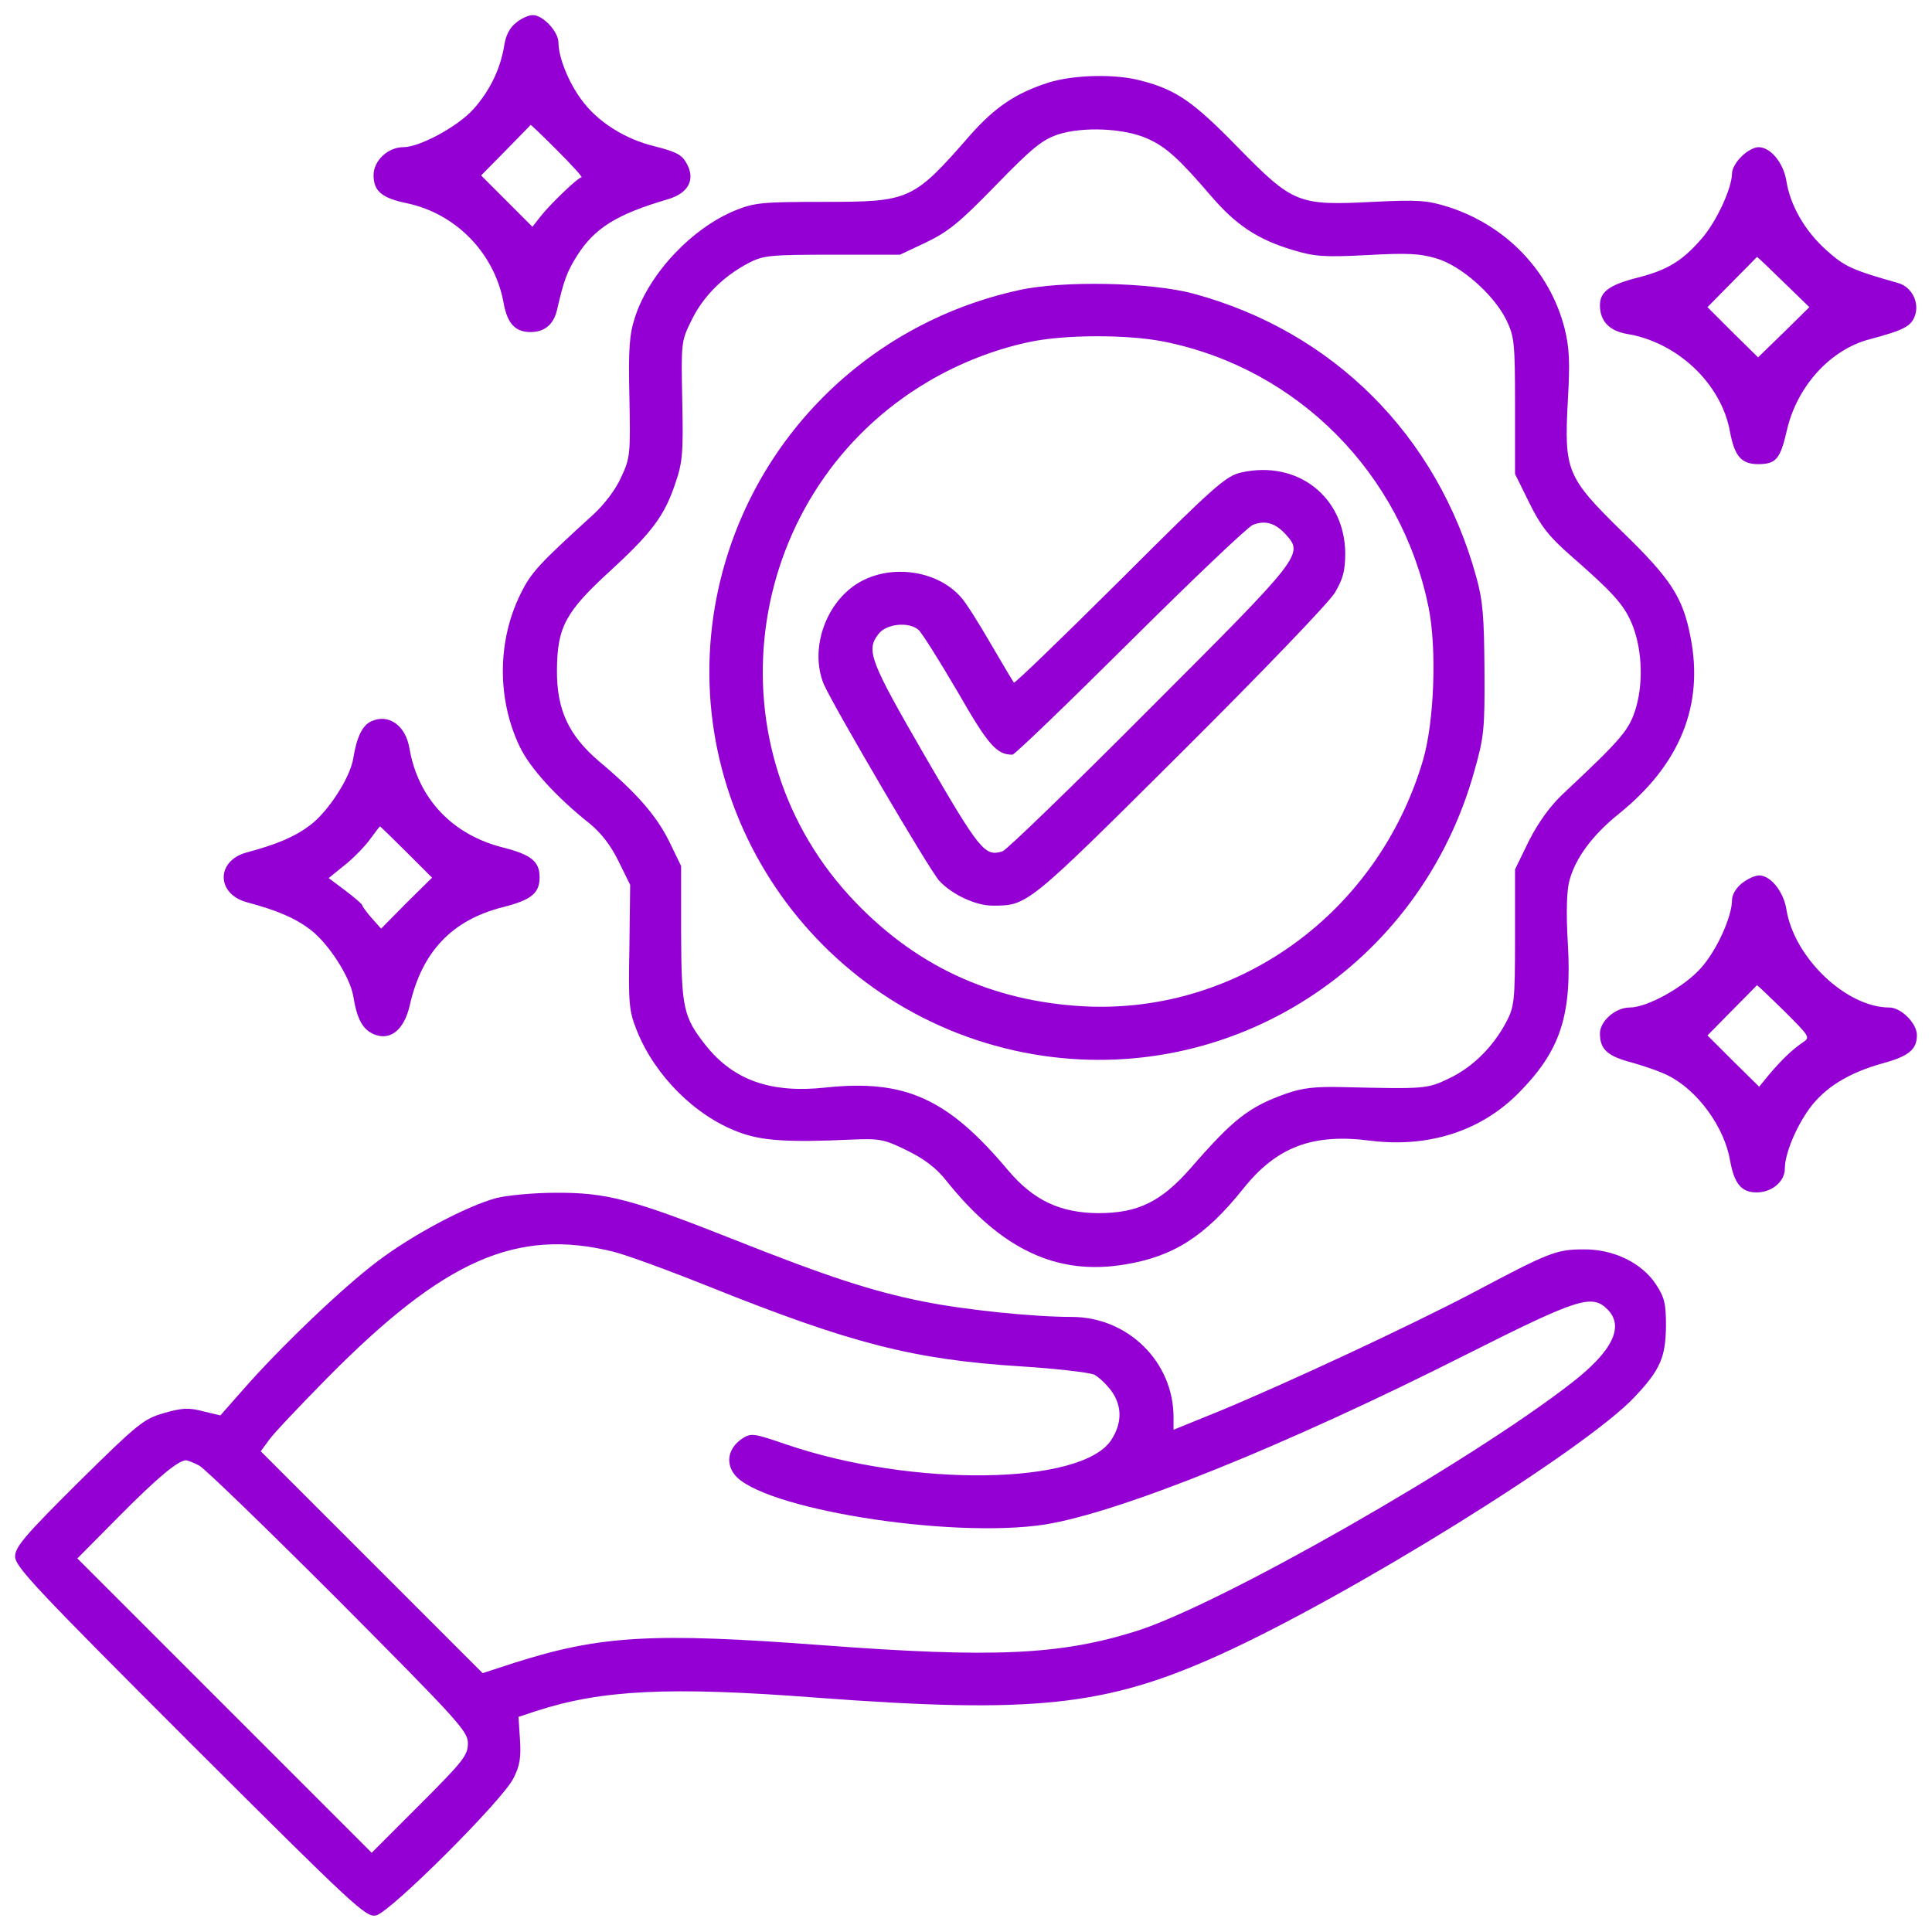 <?xml version="1.0" standalone="no"?>
<!DOCTYPE svg PUBLIC "-//W3C//DTD SVG 20010904//EN"
 "http://www.w3.org/TR/2001/REC-SVG-20010904/DTD/svg10.dtd">
<svg version="1.0" xmlns="http://www.w3.org/2000/svg"
 width="512pt" height="512pt" viewBox="0 0 512 512"
 preserveAspectRatio="xMidYMid meet">

<g transform="translate(0,512) scale(0.1,-0.1)"
fill="#9400D3" stroke="none">
<path d="M1368 5060 c-17 -13 -28 -34 -32 -62 -10 -61 -38 -119 -82 -168 -42
-46 -142 -100 -185 -100 -41 0 -79 -36 -79 -74 0 -43 22 -61 90 -75 130 -28
232 -134 255 -266 10 -53 31 -75 71 -75 37 0 61 20 70 58 18 78 26 101 53 144
47 74 105 110 241 150 55 16 74 53 49 96 -12 22 -28 30 -83 44 -80 19 -154 66
-196 125 -34 46 -60 112 -60 150 0 29 -41 73 -68 73 -11 0 -31 -9 -44 -20z
m110 -340 c38 -38 67 -70 63 -70 -9 0 -82 -70 -108 -103 l-22 -28 -68 68 -68
68 65 66 c36 37 66 67 66 68 1 1 33 -30 72 -69z"/>
<path d="M2778 4901 c-86 -28 -140 -64 -205 -137 -154 -176 -160 -179 -393
-179 -158 0 -180 -2 -230 -22 -116 -47 -229 -167 -267 -283 -15 -46 -18 -82
-15 -213 3 -151 2 -161 -22 -212 -14 -32 -45 -72 -72 -97 -147 -134 -166 -154
-195 -213 -61 -124 -62 -277 -2 -403 27 -57 97 -134 185 -204 31 -25 57 -59
77 -100 l31 -63 -2 -165 c-3 -152 -1 -169 20 -222 48 -119 154 -225 269 -268
60 -23 129 -28 300 -20 75 3 86 1 147 -29 45 -22 78 -47 103 -79 147 -184 294
-253 474 -223 129 21 213 75 313 200 89 112 185 148 338 128 153 -19 292 25
392 126 111 112 142 205 131 396 -5 82 -3 141 4 167 16 60 61 121 132 178 161
130 225 287 189 468 -20 104 -51 153 -180 278 -149 146 -155 162 -145 349 6
103 4 140 -9 192 -39 151 -155 272 -309 321 -55 17 -78 19 -199 13 -198 -10
-211 -5 -358 145 -118 121 -163 152 -255 176 -69 19 -179 16 -247 -5z m262
-148 c49 -21 86 -55 169 -152 66 -77 123 -115 215 -143 60 -18 83 -20 200 -14
105 6 141 4 183 -9 65 -19 152 -96 185 -163 21 -44 23 -59 23 -227 l0 -181 38
-77 c30 -61 52 -89 109 -139 111 -97 140 -129 161 -177 28 -64 33 -155 13
-225 -18 -60 -34 -80 -194 -230 -34 -32 -65 -75 -90 -124 l-37 -76 0 -181 c0
-168 -2 -183 -23 -223 -35 -66 -88 -119 -150 -149 -60 -29 -63 -29 -282 -24
-74 2 -108 -2 -151 -17 -99 -35 -141 -68 -253 -197 -79 -90 -140 -120 -246
-120 -101 1 -171 34 -238 113 -160 191 -273 242 -483 220 -146 -16 -245 19
-319 112 -59 75 -64 98 -65 295 l0 180 -32 66 c-34 68 -86 128 -185 211 -81
69 -113 137 -112 243 1 113 22 153 141 262 111 102 144 146 173 233 19 55 21
81 18 219 -3 153 -3 157 25 213 30 62 83 115 149 150 40 21 55 23 223 23 l180
0 70 33 c58 28 89 53 185 152 97 100 123 120 165 134 66 21 175 16 235 -11z"/>
<path d="M2700 4351 c-416 -91 -732 -420 -805 -836 -97 -559 282 -1092 844
-1189 523 -89 1024 233 1168 750 26 91 28 113 27 269 -1 140 -4 183 -22 247
-103 374 -379 650 -750 750 -112 30 -346 35 -462 9z m388 -137 c352 -72 626
-349 698 -704 22 -110 15 -303 -15 -405 -119 -403 -488 -672 -896 -652 -249
13 -455 109 -624 293 -378 413 -276 1077 209 1363 83 49 176 85 265 104 94 21
267 21 363 1z"/>
<path d="M3290 3868 c-41 -9 -70 -34 -322 -286 -153 -152 -279 -274 -281 -271
-2 2 -30 49 -62 104 -32 55 -67 111 -79 123 -63 71 -185 88 -270 38 -88 -52
-131 -176 -93 -269 25 -57 279 -491 306 -521 33 -36 96 -66 141 -66 93 0 91
-2 498 403 211 210 396 402 410 427 21 36 27 57 27 105 -2 149 -127 246 -275
213z m118 -165 c47 -52 42 -58 -361 -461 -204 -205 -380 -375 -390 -378 -47
-15 -60 1 -205 251 -148 256 -158 282 -123 326 21 26 79 32 105 10 9 -8 55
-81 103 -163 82 -143 104 -168 146 -168 6 0 146 135 312 300 165 164 311 303
325 309 33 13 60 5 88 -26z"/>
<path d="M4615 4705 c-14 -13 -25 -33 -25 -44 0 -40 -42 -130 -81 -174 -51
-59 -91 -83 -170 -103 -74 -19 -99 -37 -99 -73 0 -42 25 -68 72 -76 134 -22
251 -133 273 -261 12 -63 30 -84 74 -84 48 0 59 13 77 92 27 115 115 212 219
239 90 24 110 34 120 63 12 35 -9 76 -45 86 -123 35 -141 43 -190 87 -57 51
-96 119 -106 184 -8 48 -42 89 -74 89 -11 0 -32 -11 -45 -25z m111 -332 l69
-67 -68 -67 -68 -66 -67 66 -67 67 65 66 c36 36 66 67 66 67 1 1 32 -29 70
-66z"/>
<path d="M983 3208 c-23 -11 -38 -42 -47 -99 -9 -51 -65 -138 -113 -175 -41
-31 -87 -51 -169 -73 -82 -22 -81 -110 0 -132 82 -22 128 -42 169 -73 48 -37
104 -124 113 -175 10 -62 25 -89 55 -102 44 -18 80 12 95 77 32 142 112 226
247 260 75 19 97 37 97 79 0 42 -22 60 -97 79 -135 34 -225 130 -248 263 -10
61 -56 93 -102 71z m94 -346 l68 -68 -68 -67 -67 -68 -25 28 c-13 15 -25 31
-25 34 0 3 -20 20 -45 39 l-44 33 42 34 c23 18 53 49 67 68 14 19 26 35 27 35
1 0 33 -31 70 -68z"/>
<path d="M4616 2779 c-15 -12 -26 -30 -26 -44 0 -44 -40 -133 -82 -180 -45
-51 -143 -105 -189 -105 -38 0 -79 -36 -79 -69 0 -42 20 -60 85 -77 32 -9 76
-24 97 -35 77 -39 148 -136 163 -225 11 -61 30 -84 70 -84 41 0 75 29 75 63 0
39 29 109 65 159 41 56 104 95 194 120 70 19 91 37 91 75 0 31 -42 73 -73 73
-114 0 -253 132 -273 261 -8 47 -42 89 -72 89 -11 0 -31 -9 -46 -21z m112
-338 c69 -69 70 -70 49 -84 -28 -19 -55 -45 -89 -85 l-26 -32 -69 68 -68 68
65 66 c36 36 66 67 66 67 1 1 33 -30 72 -68z"/>
<path d="M1315 1945 c-80 -22 -223 -98 -315 -168 -92 -69 -261 -231 -356 -340
l-60 -68 -46 11 c-38 10 -56 9 -104 -5 -53 -15 -69 -28 -226 -183 -143 -142
-168 -172 -168 -197 0 -27 59 -89 464 -494 440 -439 466 -463 493 -457 39 10
337 307 364 364 17 33 20 56 17 102 l-4 60 45 15 c175 57 354 66 745 36 574
-43 766 -23 1067 113 345 156 971 545 1101 684 68 72 82 105 83 188 0 60 -4
76 -27 111 -38 57 -113 93 -192 92 -72 0 -93 -9 -289 -113 -167 -88 -491 -239
-674 -315 l-123 -50 0 33 c0 147 -121 266 -270 266 -102 0 -286 19 -394 41
-135 27 -254 66 -501 164 -270 107 -338 125 -474 124 -58 0 -128 -7 -156 -14z
m310 -142 c33 -8 148 -50 255 -93 377 -151 541 -193 825 -211 94 -6 181 -16
195 -22 13 -7 35 -28 48 -47 26 -39 25 -83 -3 -126 -78 -120 -527 -126 -861
-12 -88 30 -93 31 -118 15 -35 -24 -44 -62 -20 -94 68 -91 572 -172 824 -133
198 32 636 208 1119 452 294 148 330 159 371 118 45 -45 14 -110 -94 -194
-272 -212 -935 -590 -1156 -659 -201 -63 -379 -71 -830 -37 -451 34 -589 26
-818 -47 l-83 -27 -294 294 -294 294 22 30 c11 16 82 91 157 167 308 311 499
395 755 332z m-1097 -567 c15 -8 181 -169 370 -358 318 -320 342 -346 342
-378 0 -32 -13 -48 -128 -163 l-127 -127 -390 390 -390 390 110 111 c101 102
157 149 178 149 4 0 20 -6 35 -14z"/>
</g>
</svg>

